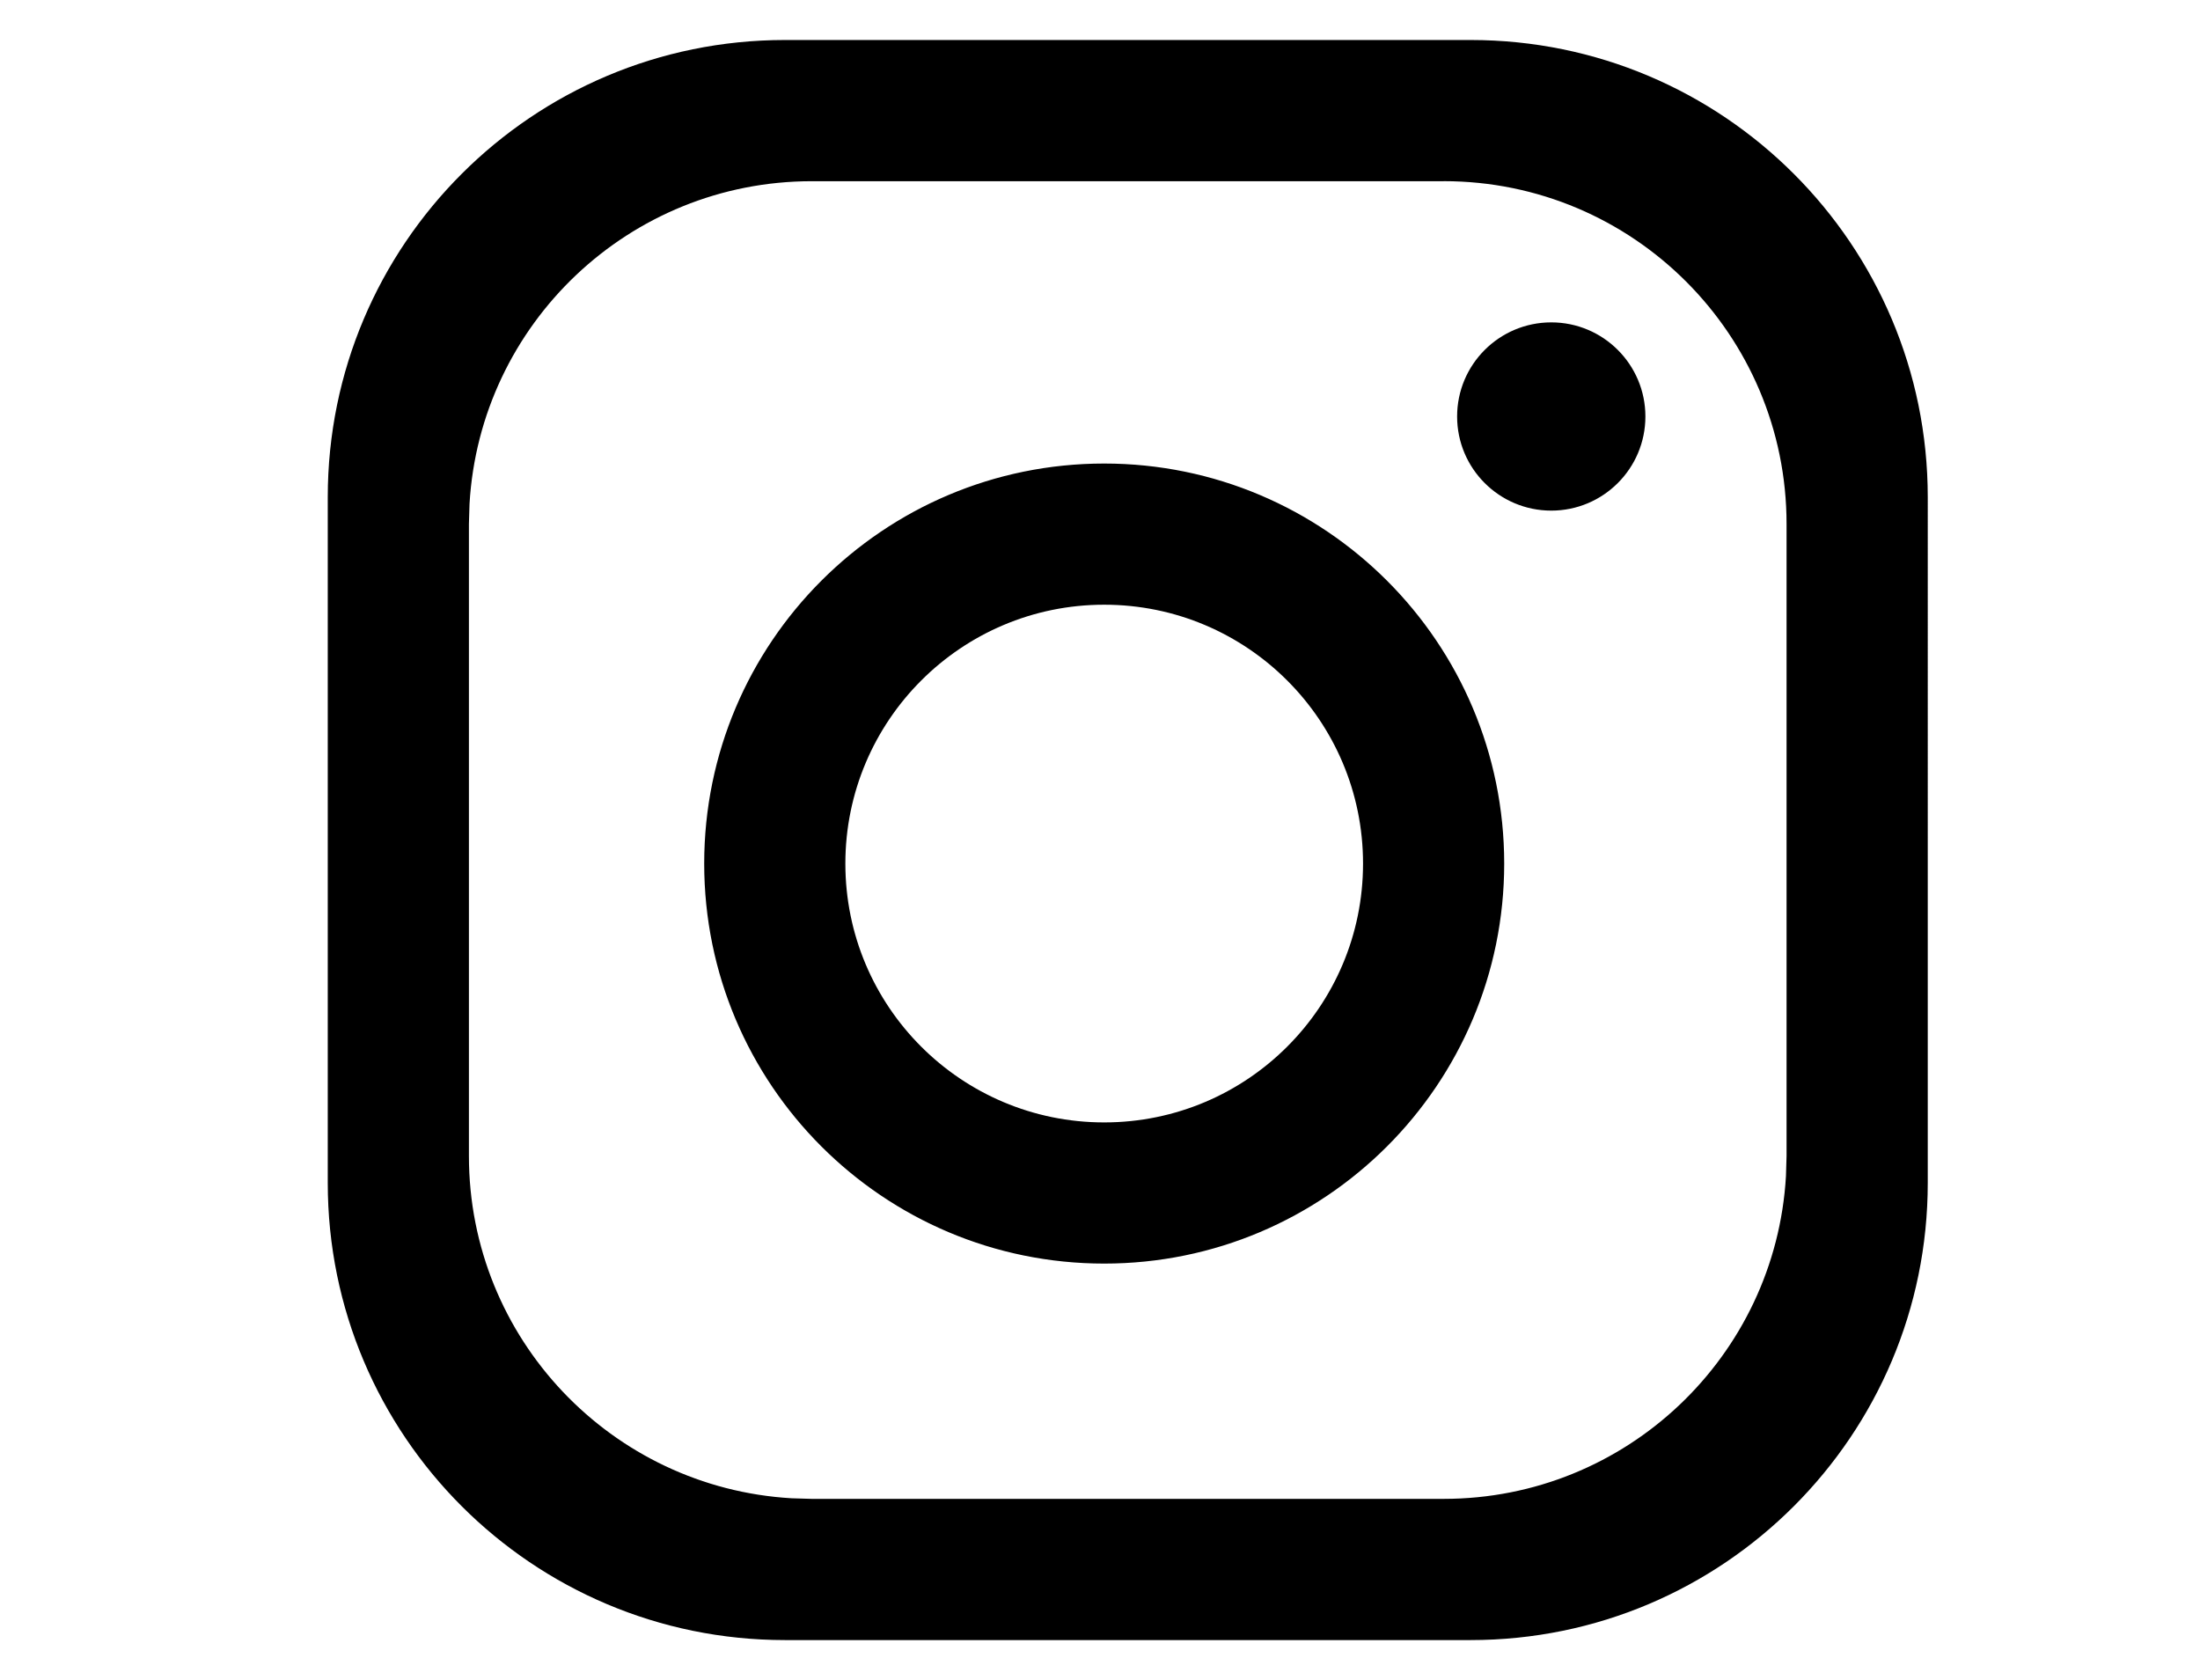 <?xml version="1.0" encoding="utf-8"?>
<!-- Generator: Adobe Illustrator 14.0.0, SVG Export Plug-In . SVG Version: 6.00 Build 43363)  -->
<!DOCTYPE svg PUBLIC "-//W3C//DTD SVG 1.1//EN" "http://www.w3.org/Graphics/SVG/1.1/DTD/svg11.dtd">
<svg version="1.1" id="Laag_1" xmlns="http://www.w3.org/2000/svg" xmlns:xlink="http://www.w3.org/1999/xlink" x="0px" y="0px"
	 width="55px" height="42px" viewBox="0 0 55 42" enable-background="new 0 0 55 42" xml:space="preserve">
<path d="M36.766,1H19.623C13.311,1,8.194,6.116,8.194,12.428v17.143C8.194,35.883,13.311,41,19.623,41h17.143
	c6.312,0,11.428-5.117,11.428-11.429V12.428C48.193,6.116,43.077,1,36.766,1 M36.093,4.529c4.733,0,8.571,3.837,8.571,8.571v15.799
	l-0.015,0.503c-0.261,4.5-3.992,8.068-8.557,8.068H20.295l-0.504-0.015c-4.5-0.261-8.068-3.992-8.068-8.557V13.101l0.015-0.504
	c0.261-4.499,3.992-8.067,8.557-8.067H36.093z M27.605,11.588c-5.523,0-10,4.478-10,10s4.477,10,10,10c5.522,0,10-4.478,10-10
	S33.128,11.588,27.605,11.588 M27.605,15.117c3.574,0,6.471,2.897,6.471,6.471c0,3.574-2.896,6.471-6.471,6.471
	c-3.574,0-6.471-2.896-6.471-6.471C21.135,18.015,24.032,15.117,27.605,15.117 M38.782,8.059c-1.3,0-2.354,1.054-2.354,2.353
	s1.054,2.353,2.354,2.353c1.299,0,2.353-1.054,2.353-2.353S40.081,8.059,38.782,8.059"/>
</svg>
